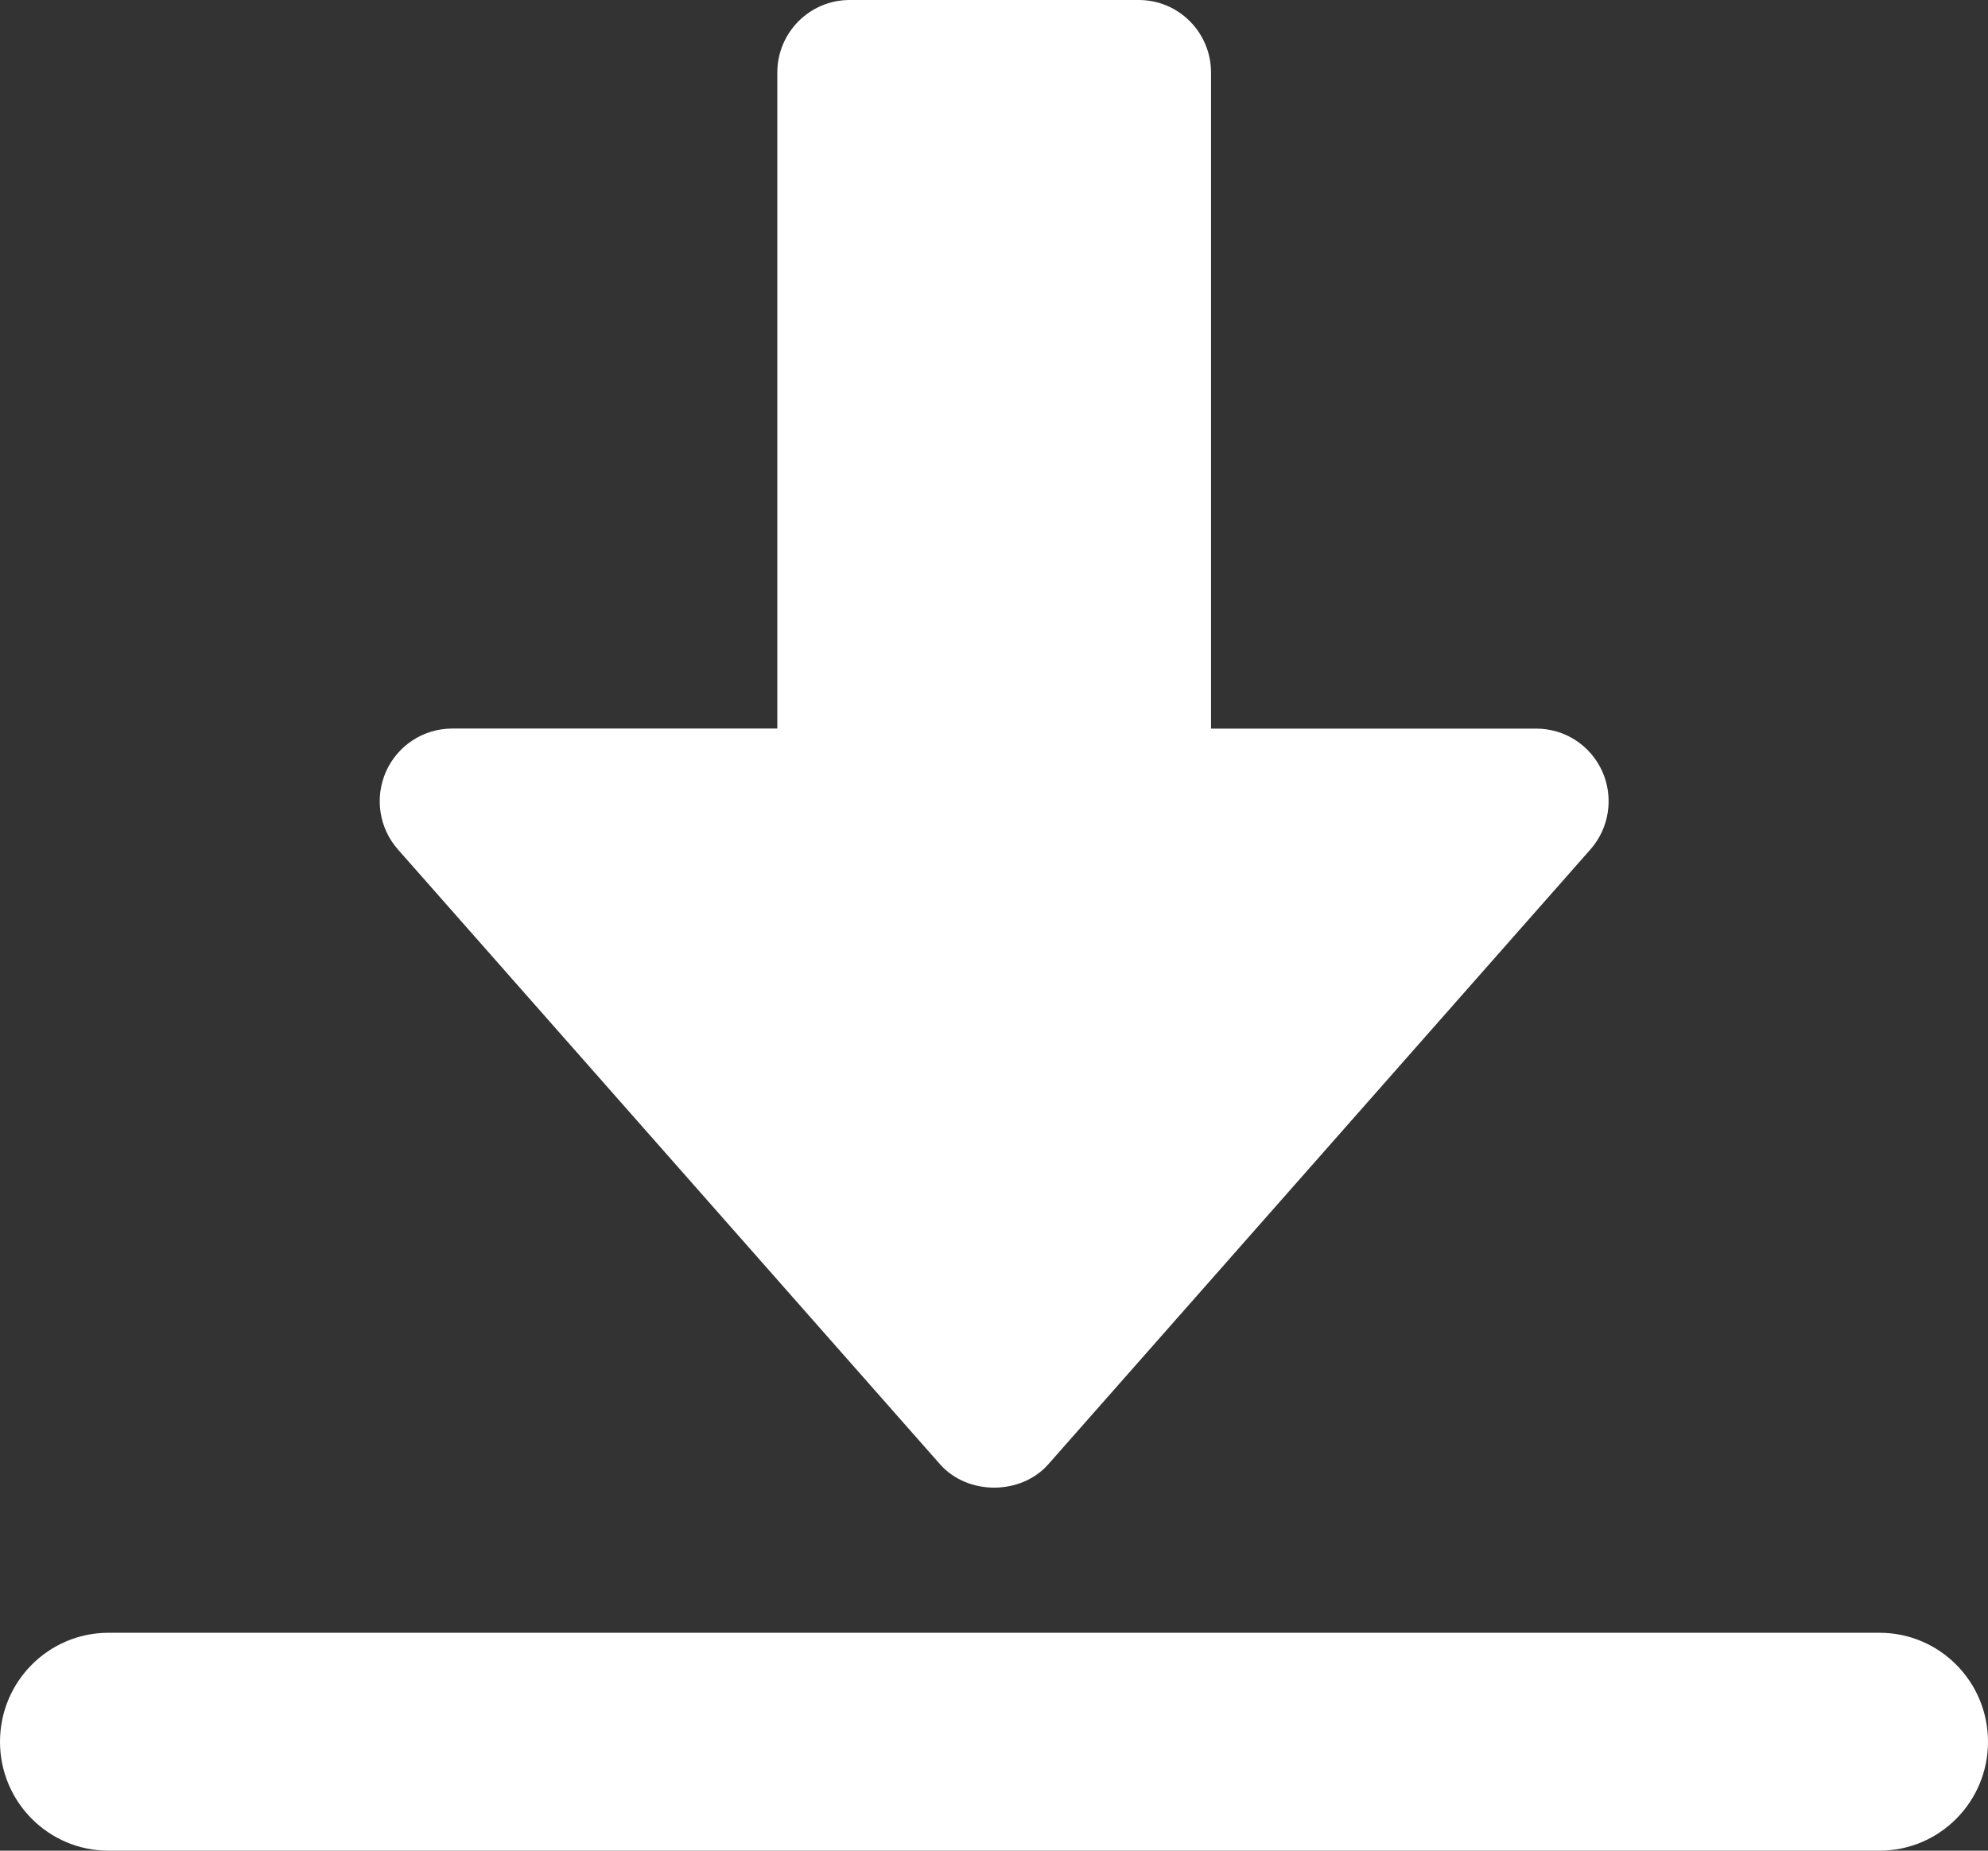 <svg width="29" height="27" viewBox="0 0 29 27" fill="none" xmlns="http://www.w3.org/2000/svg">
<rect x="0" y="0" width="29" height="27" fill="#333333" stroke="none"/>
<path d="M5.632 11.254C5.462 11.635 5.529 12.08 5.804 12.392L13.713 21.363C14.114 21.817 14.891 21.817 15.292 21.363L23.201 12.392C23.476 12.08 23.543 11.634 23.373 11.254C23.203 10.874 22.826 10.63 22.412 10.63H17.666V1.059C17.666 0.474 17.194 0 16.612 0H12.394C11.811 0 11.339 0.475 11.339 1.059V10.629H6.594C6.179 10.63 5.802 10.874 5.632 11.254L5.632 11.254Z" fill="white"/>
<path d="M0 25.411C0 26.288 0.708 27 1.582 27H27.418C28.292 27 29 26.289 29 25.411C29 24.533 28.292 23.821 27.418 23.821H1.582C0.708 23.822 0 24.533 0 25.411Z" fill="white"/>
</svg>
